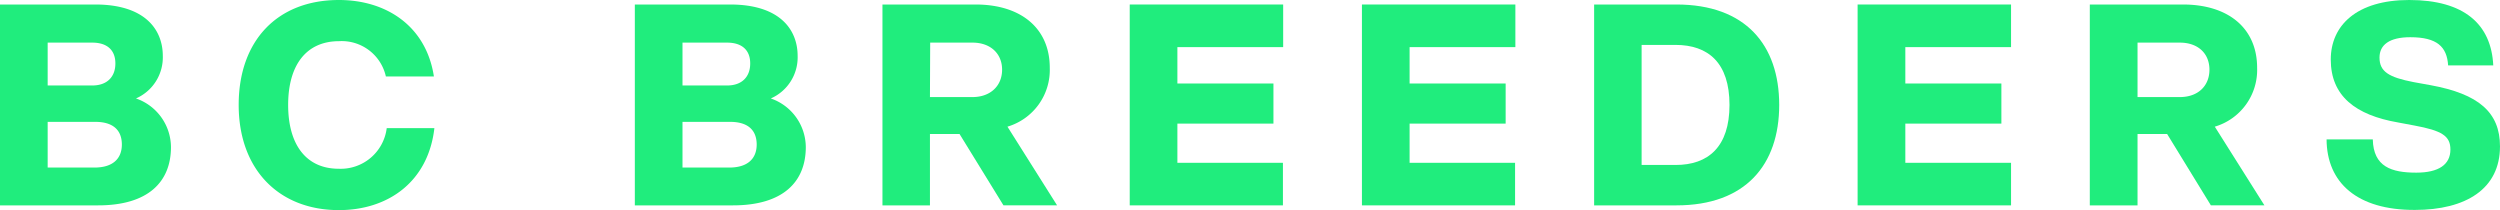 <svg id="レイヤー_2" data-name="レイヤー 2" xmlns="http://www.w3.org/2000/svg" width="416.45" height="35" viewBox="0 0 416.45 35">
  <g id="レイヤー_1" data-name="レイヤー 1">
    <g id="グループ_259" data-name="グループ 259">
      <path id="パス_1552" data-name="パス 1552" d="M28.48,24.49c0,5.82-3.81,9.72-12.13,9.72H0V.75H15.88c8.28,0,11.24,4.19,11.24,8.56a7.47,7.47,0,0,1-4.47,7.09A8.63,8.63,0,0,1,28.48,24.49ZM7.94,7.1v7.14h7.43c2.49,0,3.85-1.46,3.85-3.67S17.86,7.1,15.37,7.1Zm12.36,17c0-2.58-1.64-3.8-4.42-3.8H7.94v7.61h7.94c2.83-.04,4.42-1.4,4.42-3.85Z" fill="#20ed7d"/>
      <path id="パス_1553" data-name="パス 1553" d="M39.76,17.48C39.76,6.72,46.25,0,56.45,0,64.39,0,71,4.37,72.28,12.74h-8a7.53,7.53,0,0,0-7.8-5.88C51,6.86,48,10.86,48,17.48s3,10.63,8.42,10.63a7.72,7.72,0,0,0,8-6.77h7.94C71.34,30.27,64.67,35,56.45,35,46.48,35,39.76,28.25,39.76,17.48Z" fill="#20ed7d"/>
      <path id="パス_1554" data-name="パス 1554" d="M134.23,24.49c0,5.82-3.81,9.72-12.13,9.72H105.75V.75h15.88c8.28,0,11.24,4.19,11.24,8.56a7.48,7.48,0,0,1-4.47,7.09A8.63,8.63,0,0,1,134.23,24.49ZM113.69,7.1v7.14h7.43c2.49,0,3.85-1.46,3.85-3.67s-1.36-3.47-3.85-3.47Zm12.36,17c0-2.58-1.64-3.8-4.42-3.8h-7.94v7.61h7.94c2.82-.04,4.42-1.4,4.42-3.85Z" fill="#20ed7d"/>
      <path id="パス_1555" data-name="パス 1555" d="M159.84,22.32h-4.93V34.21H147V.75h15.51c7.61,0,12.36,4,12.36,10.53a9.86,9.86,0,0,1-7.05,9.82l8.27,13.11h-8.93Zm-4.93-6.15H162c3,0,4.93-1.88,4.93-4.56S165,7.1,162,7.1h-7.05Z" fill="#20ed7d"/>
      <path id="パス_1556" data-name="パス 1556" d="M196.13,7.85v6.06h16v6.68h-16v6.53h17.58v7.09H188.19V.75h25.56v7.1Z" fill="#20ed7d"/>
      <path id="パス_1557" data-name="パス 1557" d="M234.81,7.85v6.06h16v6.68h-16v6.53h17.57v7.09H226.87V.75h25.56v7.1Z" fill="#20ed7d"/>
      <path id="パス_1558" data-name="パス 1558" d="M296.38,17.48c0,10-5.64,16.73-17.11,16.73H265.55V.75h13.72C290.74.75,296.38,7.47,296.38,17.48Zm-8.28,0c0-7-3.52-10-9-10h-5.64v20h5.64C284.58,27.49,288.1,24.44,288.1,17.48Z" fill="#20ed7d"/>
      <path id="パス_1559" data-name="パス 1559" d="M317.39,7.85v6.06h16v6.68h-16v6.53H335v7.09H309.44V.75H335v7.1Z" fill="#20ed7d"/>
      <path id="パス_1560" data-name="パス 1560" d="M361,22.32h-4.93V34.21h-7.95V.75h15.51c7.62,0,12.36,4,12.36,10.53a9.85,9.85,0,0,1-7.05,9.82l8.27,13.11h-8.92Zm-4.93-6.15h7.05c3.05,0,4.93-1.88,4.93-4.56s-1.88-4.51-4.93-4.51h-7.05Z" fill="#20ed7d"/>
      <path id="パス_1561" data-name="パス 1561" d="M387.56,23.22h7.7c.1,4.56,3.11,5.54,7.24,5.54,3.76,0,5.69-1.36,5.69-3.85,0-2.26-1.41-3.15-6-4l-2.72-.51c-7.07-1.22-11.21-4.4-11.21-10.48,0-5.69,4.32-9.92,13.07-9.92,9.11,0,13.67,4,14,10.9h-7.52c-.19-3.1-1.84-4.7-6.3-4.7-3.48,0-5.13,1.27-5.13,3.39,0,2.35,1.56,3.29,5.69,4.09l2.82.51c8,1.46,11.56,4.52,11.56,10.2,0,7.05-5.64,10.58-14.19,10.58C392.68,35,387.6,30.46,387.56,23.22Z" fill="#20ed7d"/>
    </g>
  </g>
</svg>
